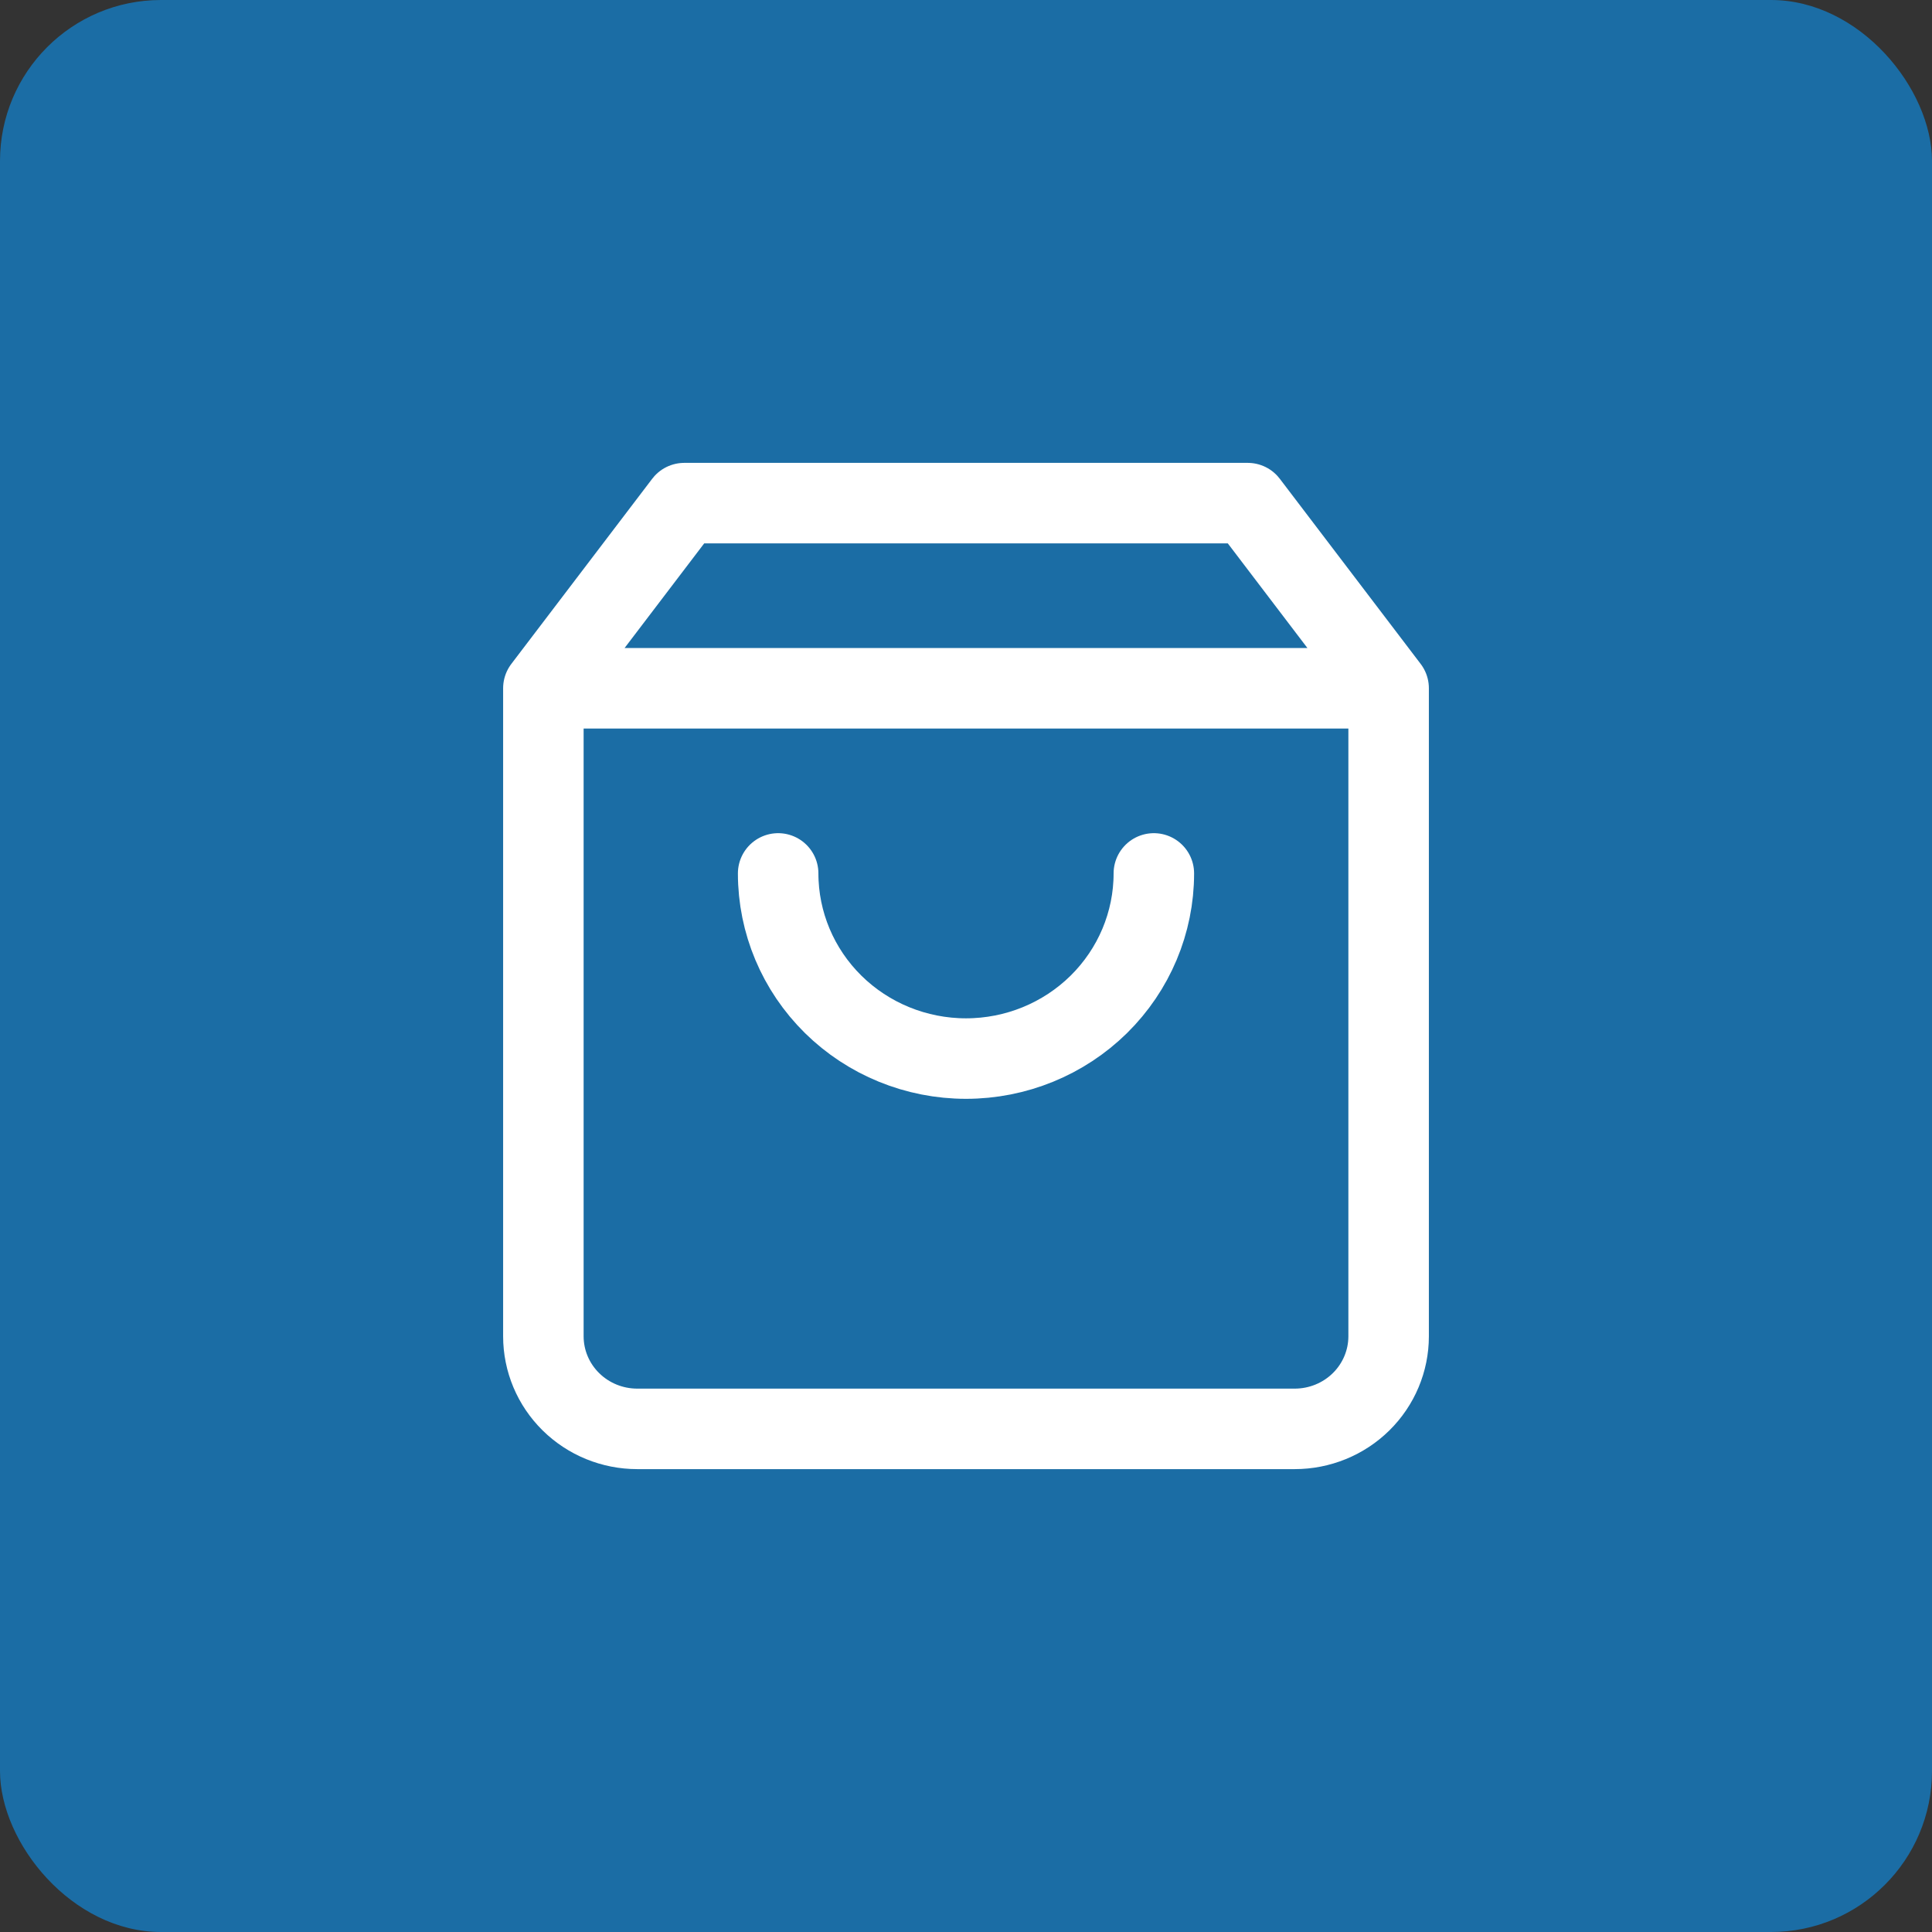 <svg width="48" height="48" viewBox="0 0 48 48" fill="none" xmlns="http://www.w3.org/2000/svg">
<rect x="0" y="0" width="48" height="48" fill="#333333" stroke="none"/>
<rect width="48" height="48" rx="4" fill="#1B6DA5"/>
<path d="M13.5 17.1L17 12.5H31L34.5 17.1M13.5 17.1V33.2C13.5 33.81 13.746 34.395 14.183 34.826C14.621 35.258 15.214 35.5 15.833 35.5H32.167C32.785 35.5 33.379 35.258 33.817 34.826C34.254 34.395 34.5 33.81 34.5 33.2V17.1M13.5 17.1H34.5M28.667 21.7C28.667 22.92 28.175 24.09 27.3 24.953C26.425 25.815 25.238 26.3 24 26.3C22.762 26.3 21.575 25.815 20.7 24.953C19.825 24.09 19.333 22.92 19.333 21.7" stroke="white" stroke-width="2" stroke-linecap="round" stroke-linejoin="round"/>
</svg>
